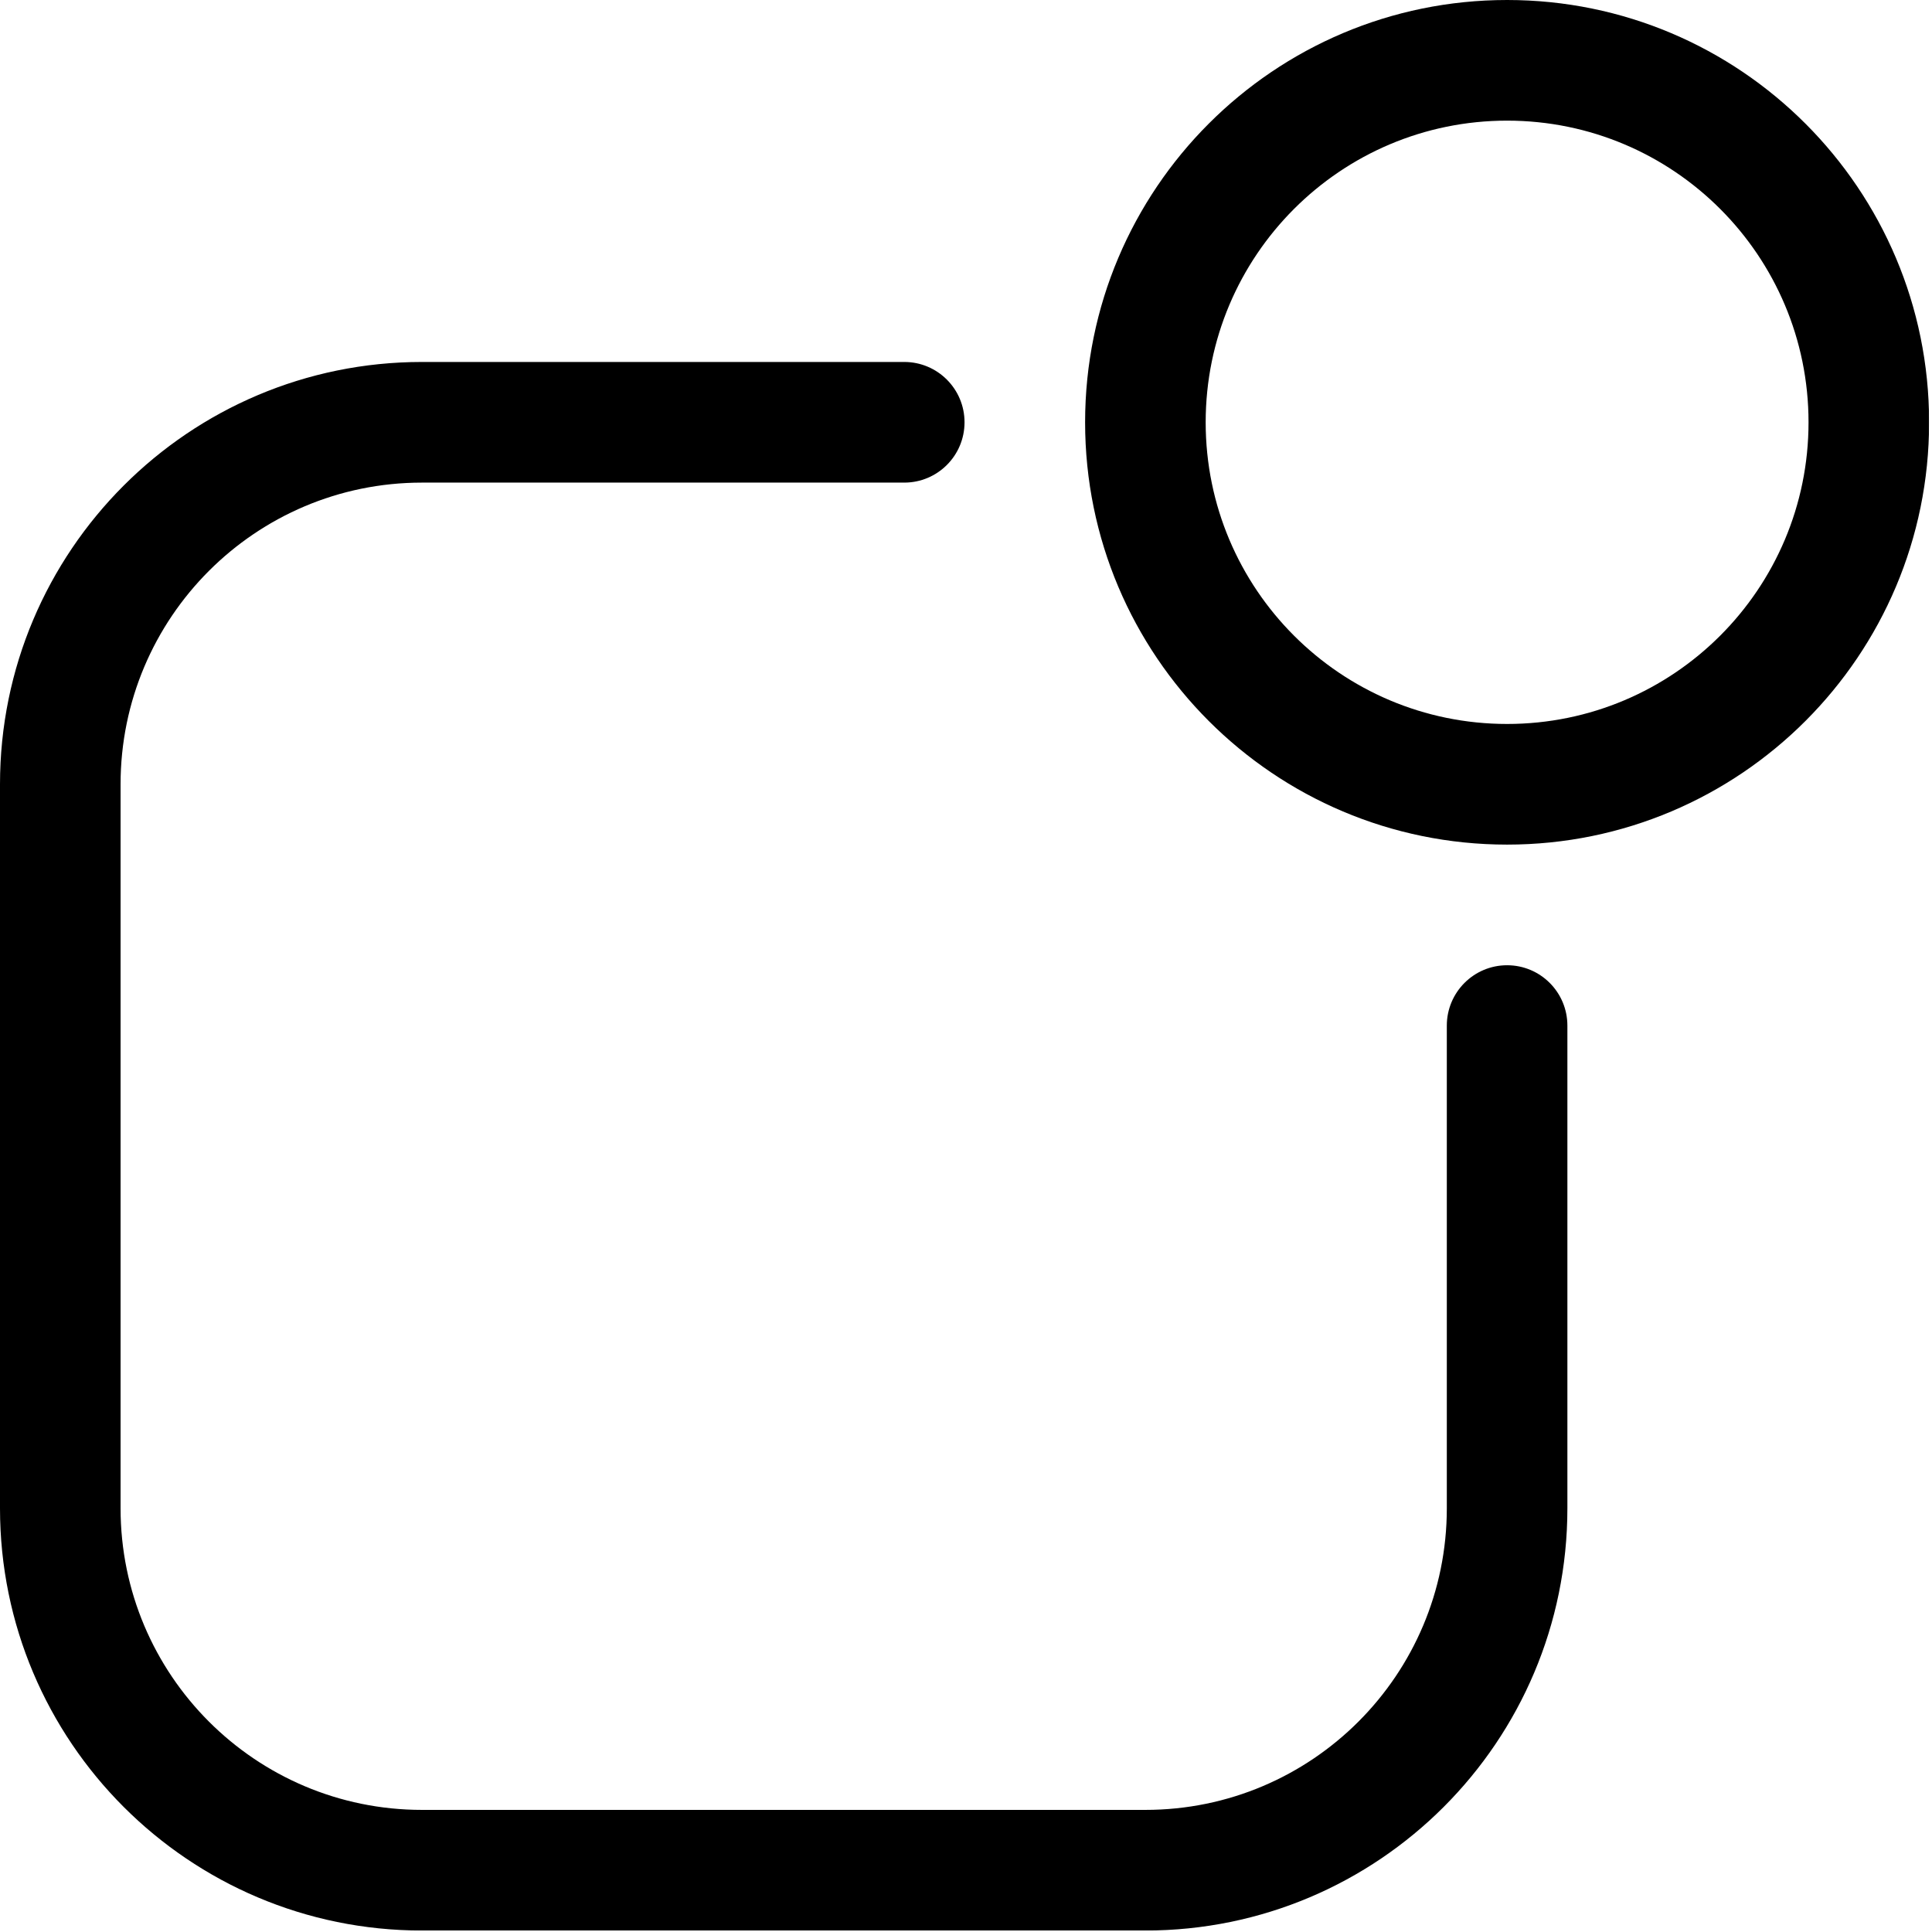 <?xml version="1.0" encoding="utf-8"?>
<svg width="54px" height="54px" viewBox="0 0 54 54" version="1.1" xmlns:xlink="http://www.w3.org/1999/xlink" xmlns="http://www.w3.org/2000/svg">
  <defs>
    <filter id="filter_1">
      <feColorMatrix in="SourceGraphic" type="matrix" values="0 0 0 0 1 0 0 0 0 1 0 0 0 0 1 0 0 0 1 0" />
    </filter>
    <path d="M0 0L53.919 0L53.919 53.96L0 53.96L0 0Z" id="path_1" />
    <clipPath id="mask_1">
      <use xlink:href="#path_1" />
    </clipPath>
  </defs>
  <g id="Payment">
    <path d="M0 0L53.919 0L53.919 53.96L0 53.96L0 0Z" id="Mask" fill="none" fill-rule="evenodd" stroke="none" />
    <g clip-path="url(#mask_1)">
      <g id="Payment">
        <g id="Group">
          <g id="noun_App_3908278" filter="url(#filter_1)">
            <path d="M11.795 0C5.281 0 0 5.285 0 11.804C0 18.323 5.281 23.607 11.795 23.607C18.309 23.607 23.59 18.323 23.59 11.804C23.59 5.285 18.309 0 11.795 0ZM3.37 11.804C3.37 7.147 7.142 3.372 11.795 3.372C16.448 3.372 20.22 7.147 20.22 11.804C20.22 16.46 16.448 20.235 11.795 20.235C7.142 20.235 3.37 16.46 3.37 11.804Z" transform="translate(30.329 0)" id="Shape" fill="#000000" fill-rule="evenodd" stroke="none" />
            <path d="M3.37 11.804C3.37 7.147 7.142 3.372 11.795 3.372L25.274 3.372C26.205 3.372 26.959 2.618 26.959 1.686C26.959 0.755 26.205 0 25.274 0L11.795 0C5.281 0 0 5.285 0 11.804L0 32.039C0 38.558 5.281 43.842 11.795 43.842L32.014 43.842C38.528 43.842 43.809 38.558 43.809 32.039L43.809 18.549C43.809 17.617 43.055 16.862 42.124 16.862C41.194 16.862 40.439 17.617 40.439 18.549L40.439 32.039C40.439 36.695 36.667 40.47 32.014 40.47L11.795 40.47C7.142 40.47 3.37 36.695 3.37 32.039L3.37 11.804Z" transform="translate(0 10.117)" id="Path" fill="#000000" stroke="none" />
          </g>
        </g>
      </g>
    </g>
  </g>
</svg>